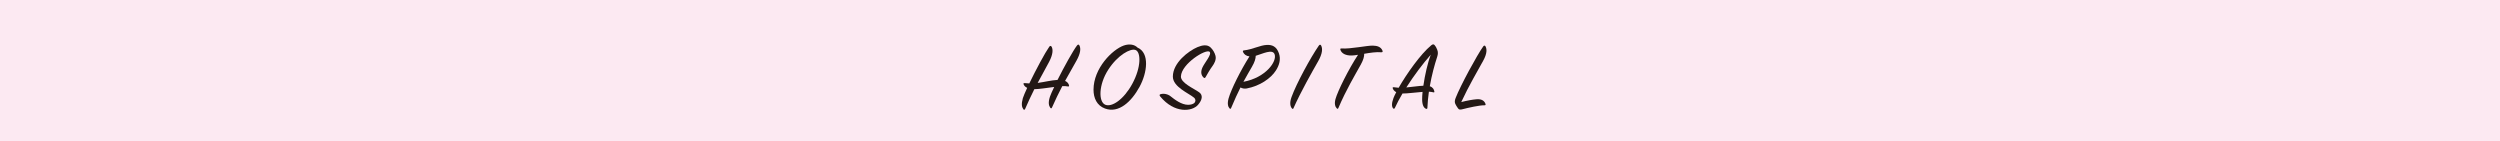 <?xml version="1.0" encoding="UTF-8"?>
<svg id="_レイヤー_2" data-name="レイヤー 2" xmlns="http://www.w3.org/2000/svg" width="1240" height="70" viewBox="0 0 1240 70">
  <defs>
    <style>
      .cls-1 {
        fill: #231815;
      }

      .cls-2 {
        fill: #fce9f2;
      }
    </style>
  </defs>
  <g id="_デザインのコピー" data-name="デザインのコピー">
    <rect class="cls-2" width="1240" height="70"/>
    <g>
      <path class="cls-1" d="M528.288,40.129c1.15.5,1.75,1.35,1.95,2.199.1.4-.05.65-.55.551-.801-.15-1.751-.2-2.801-.15-1.7,3.25-3.45,6.851-5.101,10.601-.199.5-.55.55-.85.101-.7-1-1.15-2.451-.15-5.501.351-1,1.101-2.75,2.101-4.8-3.65.449-7.501,1.1-9.851,1.1-1.55,3.1-3.101,6.4-4.551,9.75-.199.501-.6.65-.899.201-.75-1.051-1.101-2.451-.25-5.501.3-1.05,1.149-2.851,2.149-5.101-1.1-.5-1.5-1.199-1.699-1.6-.301-.6-.2-.801.649-.75.75.05,1.45.15,2.101.15,3.2-6.65,7.851-15.301,9.9-18.201.45-.601.9-.5,1.2.05.75,1.399.6,3.851-1.25,7.4-1.45,2.8-3.5,6.351-5.7,10.501,3.45-.451,6.55-1.301,9.851-1.5,3.25-6.451,7.65-14.401,9.65-17.052.5-.649.95-.601,1.25.05.7,1.451.55,3.801-1.55,7.551-1.5,2.7-3.45,6.051-5.601,9.951Z"/>
      <path class="cls-1" d="M565.237,43.029c-4.05,7.45-10.351,13.302-17.15,10.801-4.101-1.5-5.701-5.25-5.701-9.351,0-10.65,9.351-19.9,15.001-21.901,2.9-1,5.4-.45,6.801,1,6.2,2.7,4.8,12.551,1.05,19.451ZM563.187,24.778c-2.45-.9-8.801,2.5-13.501,9.801-4.8,7.45-4.9,15.9-1.5,17.352,3.3,1.399,9.2-2.601,13.4-10.301,4.551-8.352,4.351-15.852,1.601-16.852Z"/>
      <path class="cls-1" d="M580.635,47.78c2,1.6,5.4,4.199,8.65,4.199,1.4,0,2.45-.35,3.101-.899.85-.95.6-2-.101-2.601-2.649-2.25-10.55-5.35-10.55-10.5,0-6.851,7.75-12.701,12.2-14.602,2.4-1,4.801-1.4,6.45.101,1.25,1.149,2.15,2.8,2.5,4.2.5,2-.699,3.95-1.449,5-1.301,1.75-2.751,4.301-3.45,5.551-.25.449-.551.699-1.101.15-.95-.951-1.55-2.501-.5-4.852,1.05-2.399,4.801-6.55,3.601-7.8-1.7-1.75-14.001,5.9-14.251,12.151-.15,3.25,6.25,5.9,9.051,7.9,1.899,1.35,1.649,3.649-.551,6.199-3,3.451-11.7,4.4-18.751-4.1-.55-.65-.35-1,.101-1.15,1.649-.5,3.7-.05,5.05,1.051Z"/>
      <path class="cls-1" d="M616.585,25.877c-.25-.549-.149-.85.5-.899,4.15-.45,7.9-2.55,11.301-2.7,2.551-.1,4.751.7,5.95,4.15,1.051,3,.2,5.9-1.5,8.551-2.5,3.9-7.9,7.65-14.45,8.9-1.15.199-2.251,0-3.101-.5-1.4,2.75-2.9,6.05-4.65,10.2-.2.5-.45.5-.8.149-.7-.75-1.2-2.25-.45-4.949,1.3-4.551,6-13.951,10.351-20.802-1.7-.2-2.65-1.05-3.15-2.101ZM632.186,26.877c-1.051-2.75-6.051-.149-9.351.801,0,1.35-.5,3.1-1.9,5.5-1.3,2.301-2.7,4.601-4.2,7.4,11.2-2.1,16.801-10.2,15.451-13.701Z"/>
      <path class="cls-1" d="M655.335,22.678c.7,1.449.65,3.85-1.5,7.65-3.1,5.45-8.601,15.101-12.251,23.301-.199.5-.399.551-.8.1-.7-.75-1.3-2.5-.2-5.55,2.45-6.8,9.501-19.701,13.551-25.552.45-.65.9-.55,1.2.051Z"/>
      <path class="cls-1" d="M670.534,27.528c-3,.1-5.149-1-5.7-2.85-.149-.45.05-.7.551-.65,4.45.35,12.75-1.5,15.601-1.4,2.1.051,4,.601,4.75,2.551.15.4.05.8-.6.75-2.45-.25-5.601.25-8.501.75.05,1.199-.3,2.85-1.649,5.301-3.001,5.449-7.251,12.45-11.151,21.601-.2.5-.45.5-.8.149-.7-.649-1.3-2.149-.65-4.55,1.15-4.101,6.551-14.95,11.201-22.001-1.15.199-2.15.3-3.051.35Z"/>
      <path class="cls-1" d="M695.633,46.379c-1.5,2.55-2.8,5-3.8,7.2-.2.45-.65.45-.9.101-.6-.801-.8-2.301.25-5.101.301-.75.75-1.751,1.351-2.851-1.101-.6-1.5-1.35-1.65-1.699-.25-.65-.149-.851.601-.75.699.1,1.449.199,2.25.25,3.9-6.801,10.851-16.701,16.15-21.052.801-.65,1.301-.65,1.801.05s.649.8,1.149,2.051c.5,1.199.45,2.299,0,3.649-1.3,3.95-2.7,9.051-3.65,14.551,1.501.501,2.051,1.501,2.251,2.55.1.451-.101.601-.551.451-.6-.15-1.3-.25-2.149-.301-.351,2.601-.65,5.351-.75,8,0,.5-.301.65-.75.451-1.001-.451-1.801-1.701-1.851-4.551,0-1,.05-2.301.2-3.801-3.551.25-7.601.851-9.951.801ZM705.984,42.529c.751-5.2,2.15-11.501,3.7-15.401-3.8,4.251-8.35,10.301-12.15,16.252,3.051-.25,6.101-.801,8.45-.851Z"/>
      <path class="cls-1" d="M732.383,49.229c2.5-.199,3.85.75,4.4,2.25.149.4.149.75-.5.75-2.501-.049-8.001,1.201-10.901,1.951-1.2.3-1.7.3-2.25-.5-.45-.65-1.05-1.551-1.3-2.15-.35-.85-.35-1.6.15-2.9,2.399-6.2,10.65-21.352,13.7-25.602.45-.6.9-.55,1.2.1.601,1.25.8,3.351-1.25,7.051-2.601,4.75-7.15,12.451-10.851,20.451,2.851-.75,5.7-1.25,7.601-1.4Z"/>
    </g>
  </g>
</svg>